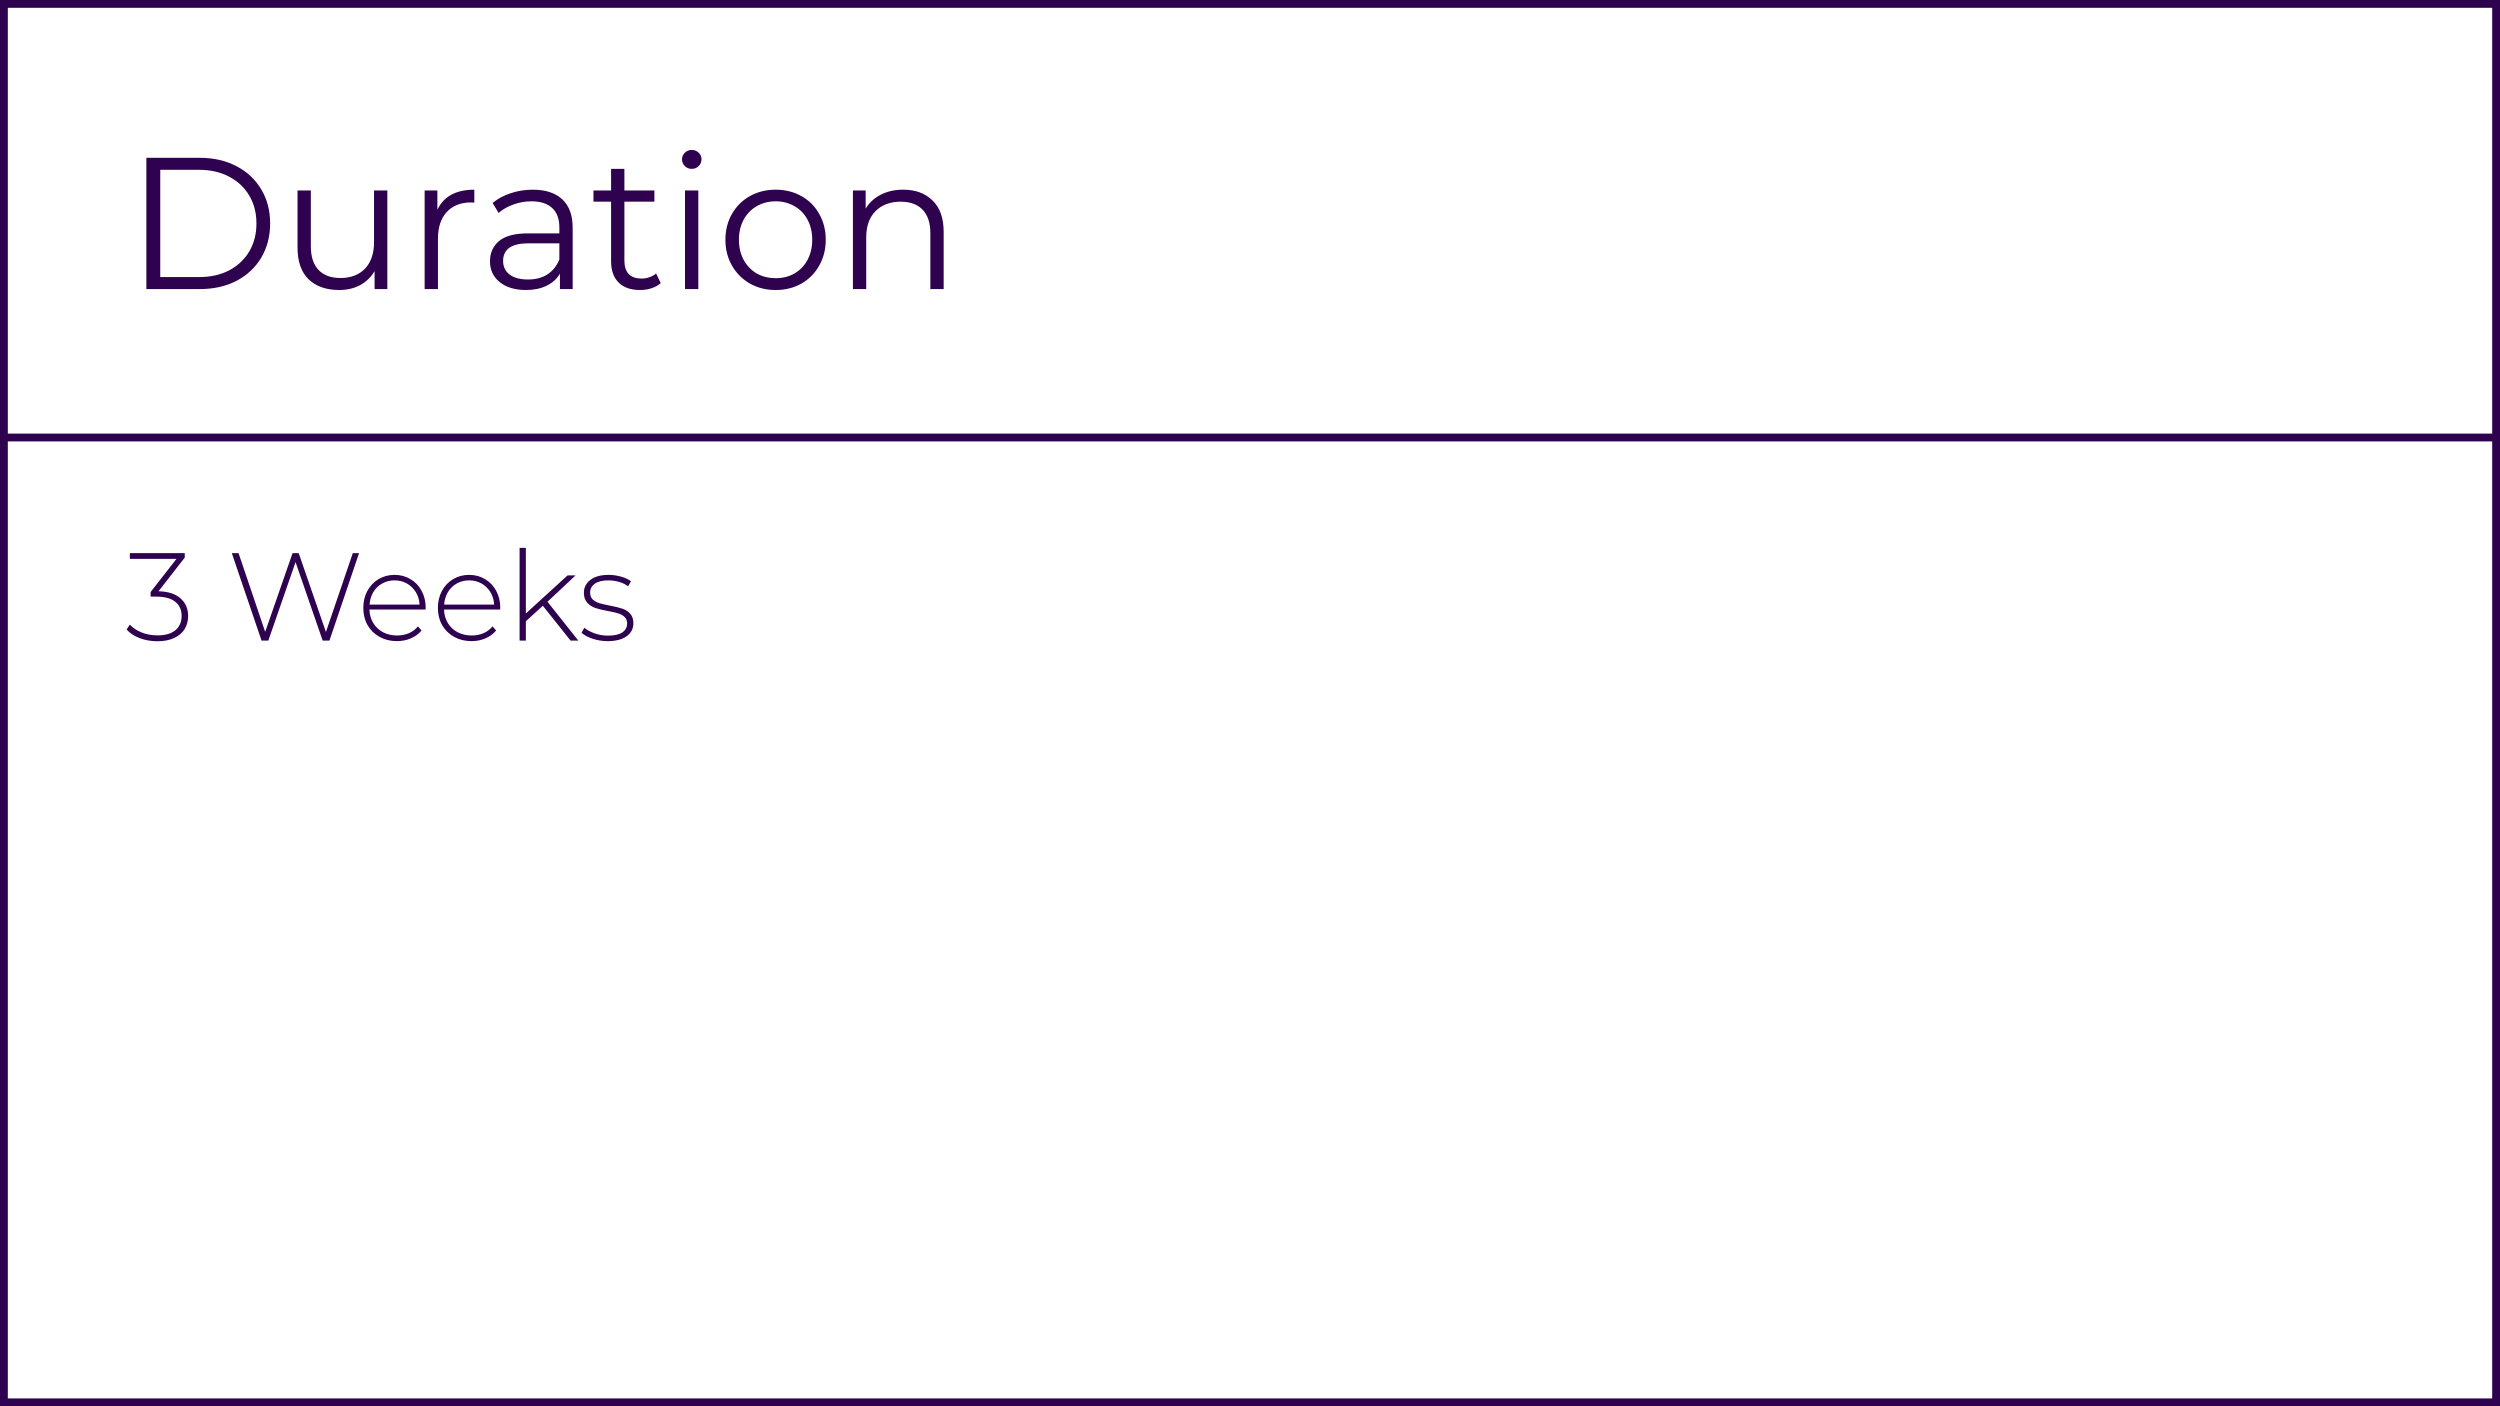<svg width="320" height="180" viewBox="0 0 320 180" fill="none" xmlns="http://www.w3.org/2000/svg">
<path d="M18.736 20.2H25.576C27.352 20.2 28.92 20.56 30.28 21.28C31.64 21.984 32.696 22.976 33.448 24.256C34.2 25.52 34.576 26.968 34.576 28.6C34.576 30.232 34.2 31.688 33.448 32.968C32.696 34.232 31.64 35.224 30.28 35.944C28.92 36.648 27.352 37 25.576 37H18.736V20.2ZM25.48 35.464C26.952 35.464 28.24 35.176 29.344 34.6C30.448 34.008 31.304 33.2 31.912 32.176C32.52 31.136 32.824 29.944 32.824 28.6C32.824 27.256 32.52 26.072 31.912 25.048C31.304 24.008 30.448 23.2 29.344 22.624C28.24 22.032 26.952 21.736 25.48 21.736H20.512V35.464H25.48ZM49.58 24.376V37H47.948V34.696C47.5 35.464 46.884 36.064 46.1 36.496C45.316 36.912 44.42 37.12 43.412 37.12C41.764 37.12 40.46 36.664 39.5 35.752C38.556 34.824 38.084 33.472 38.084 31.696V24.376H39.788V31.528C39.788 32.856 40.116 33.864 40.772 34.552C41.428 35.24 42.364 35.584 43.58 35.584C44.908 35.584 45.956 35.184 46.724 34.384C47.492 33.568 47.876 32.44 47.876 31V24.376H49.58ZM55.985 26.848C56.385 26 56.977 25.36 57.761 24.928C58.561 24.496 59.545 24.28 60.713 24.28V25.936L60.305 25.912C58.977 25.912 57.937 26.32 57.185 27.136C56.433 27.952 56.057 29.096 56.057 30.568V37H54.353V24.376H55.985V26.848ZM68.19 24.28C69.838 24.28 71.102 24.696 71.982 25.528C72.862 26.344 73.302 27.56 73.302 29.176V37H71.67V35.032C71.286 35.688 70.718 36.2 69.966 36.568C69.23 36.936 68.35 37.12 67.326 37.12C65.918 37.12 64.798 36.784 63.966 36.112C63.134 35.44 62.718 34.552 62.718 33.448C62.718 32.376 63.102 31.512 63.87 30.856C64.654 30.2 65.894 29.872 67.59 29.872H71.598V29.104C71.598 28.016 71.294 27.192 70.686 26.632C70.078 26.056 69.19 25.768 68.022 25.768C67.222 25.768 66.454 25.904 65.718 26.176C64.982 26.432 64.35 26.792 63.822 27.256L63.054 25.984C63.694 25.44 64.462 25.024 65.358 24.736C66.254 24.432 67.198 24.28 68.19 24.28ZM67.59 35.776C68.55 35.776 69.374 35.56 70.062 35.128C70.75 34.68 71.262 34.04 71.598 33.208V31.144H67.638C65.478 31.144 64.398 31.896 64.398 33.4C64.398 34.136 64.678 34.72 65.238 35.152C65.798 35.568 66.582 35.776 67.59 35.776ZM84.579 36.232C84.259 36.52 83.859 36.744 83.379 36.904C82.915 37.048 82.427 37.12 81.915 37.12C80.731 37.12 79.819 36.8 79.179 36.16C78.539 35.52 78.219 34.616 78.219 33.448V25.816H75.963V24.376H78.219V21.616H79.923V24.376H83.763V25.816H79.923V33.352C79.923 34.104 80.107 34.68 80.475 35.08C80.859 35.464 81.403 35.656 82.107 35.656C82.459 35.656 82.795 35.6 83.115 35.488C83.451 35.376 83.739 35.216 83.979 35.008L84.579 36.232ZM87.681 24.376H89.385V37H87.681V24.376ZM88.545 21.616C88.193 21.616 87.897 21.496 87.657 21.256C87.417 21.016 87.297 20.728 87.297 20.392C87.297 20.072 87.417 19.792 87.657 19.552C87.897 19.312 88.193 19.192 88.545 19.192C88.897 19.192 89.193 19.312 89.433 19.552C89.673 19.776 89.793 20.048 89.793 20.368C89.793 20.72 89.673 21.016 89.433 21.256C89.193 21.496 88.897 21.616 88.545 21.616ZM99.286 37.12C98.07 37.12 96.974 36.848 95.998 36.304C95.022 35.744 94.254 34.976 93.694 34C93.134 33.024 92.854 31.92 92.854 30.688C92.854 29.456 93.134 28.352 93.694 27.376C94.254 26.4 95.022 25.64 95.998 25.096C96.974 24.552 98.07 24.28 99.286 24.28C100.502 24.28 101.598 24.552 102.574 25.096C103.55 25.64 104.31 26.4 104.854 27.376C105.414 28.352 105.694 29.456 105.694 30.688C105.694 31.92 105.414 33.024 104.854 34C104.31 34.976 103.55 35.744 102.574 36.304C101.598 36.848 100.502 37.12 99.286 37.12ZM99.286 35.608C100.182 35.608 100.982 35.408 101.686 35.008C102.406 34.592 102.966 34.008 103.366 33.256C103.766 32.504 103.966 31.648 103.966 30.688C103.966 29.728 103.766 28.872 103.366 28.12C102.966 27.368 102.406 26.792 101.686 26.392C100.982 25.976 100.182 25.768 99.286 25.768C98.39 25.768 97.582 25.976 96.862 26.392C96.158 26.792 95.598 27.368 95.182 28.12C94.782 28.872 94.582 29.728 94.582 30.688C94.582 31.648 94.782 32.504 95.182 33.256C95.598 34.008 96.158 34.592 96.862 35.008C97.582 35.408 98.39 35.608 99.286 35.608ZM115.605 24.28C117.189 24.28 118.445 24.744 119.373 25.672C120.317 26.584 120.789 27.92 120.789 29.68V37H119.085V29.848C119.085 28.536 118.757 27.536 118.101 26.848C117.445 26.16 116.509 25.816 115.293 25.816C113.933 25.816 112.853 26.224 112.053 27.04C111.269 27.84 110.877 28.952 110.877 30.376V37H109.173V24.376H110.805V26.704C111.269 25.936 111.909 25.344 112.725 24.928C113.557 24.496 114.517 24.28 115.605 24.28Z" fill="#2E024E"/>
<path d="M20.288 75.68C21.525 75.712 22.464 76.016 23.104 76.592C23.755 77.157 24.08 77.909 24.08 78.848C24.08 79.477 23.931 80.037 23.632 80.528C23.333 81.008 22.885 81.387 22.288 81.664C21.701 81.941 20.992 82.08 20.16 82.08C19.349 82.08 18.587 81.947 17.872 81.68C17.157 81.403 16.603 81.035 16.208 80.576L16.624 79.952C16.987 80.357 17.477 80.688 18.096 80.944C18.725 81.2 19.413 81.328 20.16 81.328C21.152 81.328 21.915 81.109 22.448 80.672C22.981 80.224 23.248 79.616 23.248 78.848C23.248 78.069 22.976 77.461 22.432 77.024C21.888 76.587 21.072 76.368 19.984 76.368H19.28V75.776L22.592 71.536H16.624V70.8H23.648V71.376L20.288 75.68ZM45.959 70.8L42.167 82H41.303L37.831 71.952L34.343 82H33.479L29.671 70.8H30.535L33.943 80.88L37.447 70.8H38.231L41.719 80.896L45.159 70.8H45.959ZM54.471 78.016H47.287C47.308 78.667 47.473 79.248 47.783 79.76C48.092 80.261 48.508 80.651 49.031 80.928C49.564 81.205 50.161 81.344 50.823 81.344C51.367 81.344 51.868 81.248 52.327 81.056C52.796 80.853 53.185 80.56 53.495 80.176L53.959 80.704C53.596 81.141 53.137 81.477 52.583 81.712C52.039 81.947 51.447 82.064 50.807 82.064C49.975 82.064 49.233 81.883 48.583 81.52C47.932 81.157 47.42 80.656 47.047 80.016C46.684 79.376 46.503 78.645 46.503 77.824C46.503 77.013 46.673 76.288 47.015 75.648C47.367 74.997 47.847 74.491 48.455 74.128C49.063 73.765 49.745 73.584 50.503 73.584C51.26 73.584 51.937 73.765 52.535 74.128C53.143 74.48 53.617 74.976 53.959 75.616C54.311 76.256 54.487 76.981 54.487 77.792L54.471 78.016ZM50.503 74.288C49.916 74.288 49.388 74.421 48.919 74.688C48.449 74.944 48.071 75.312 47.783 75.792C47.505 76.261 47.345 76.795 47.303 77.392H53.703C53.671 76.795 53.511 76.261 53.223 75.792C52.935 75.323 52.556 74.955 52.087 74.688C51.617 74.421 51.089 74.288 50.503 74.288ZM64.018 78.016H56.834C56.855 78.667 57.02 79.248 57.33 79.76C57.639 80.261 58.055 80.651 58.578 80.928C59.111 81.205 59.708 81.344 60.37 81.344C60.914 81.344 61.415 81.248 61.874 81.056C62.343 80.853 62.732 80.56 63.042 80.176L63.506 80.704C63.143 81.141 62.684 81.477 62.13 81.712C61.586 81.947 60.994 82.064 60.354 82.064C59.522 82.064 58.78 81.883 58.13 81.52C57.479 81.157 56.967 80.656 56.594 80.016C56.231 79.376 56.05 78.645 56.05 77.824C56.05 77.013 56.22 76.288 56.562 75.648C56.914 74.997 57.394 74.491 58.002 74.128C58.61 73.765 59.292 73.584 60.05 73.584C60.807 73.584 61.484 73.765 62.082 74.128C62.69 74.48 63.164 74.976 63.506 75.616C63.858 76.256 64.034 76.981 64.034 77.792L64.018 78.016ZM60.05 74.288C59.463 74.288 58.935 74.421 58.466 74.688C57.996 74.944 57.618 75.312 57.33 75.792C57.052 76.261 56.892 76.795 56.85 77.392H63.25C63.218 76.795 63.058 76.261 62.77 75.792C62.482 75.323 62.103 74.955 61.634 74.688C61.164 74.421 60.636 74.288 60.05 74.288ZM69.484 77.536L67.308 79.52V82H66.508V70.128H67.308V78.528L72.653 73.648H73.677L70.076 77.024L74.028 82H73.037L69.484 77.536ZM77.777 82.064C77.105 82.064 76.465 81.963 75.857 81.76C75.249 81.557 74.774 81.301 74.433 80.992L74.801 80.352C75.142 80.64 75.579 80.88 76.113 81.072C76.657 81.264 77.222 81.36 77.809 81.36C78.651 81.36 79.27 81.221 79.665 80.944C80.07 80.667 80.273 80.283 80.273 79.792C80.273 79.44 80.161 79.163 79.937 78.96C79.723 78.757 79.457 78.608 79.137 78.512C78.817 78.416 78.374 78.315 77.809 78.208C77.147 78.091 76.614 77.963 76.209 77.824C75.803 77.685 75.457 77.461 75.169 77.152C74.881 76.843 74.737 76.416 74.737 75.872C74.737 75.211 75.009 74.667 75.553 74.24C76.107 73.803 76.891 73.584 77.905 73.584C78.438 73.584 78.966 73.659 79.489 73.808C80.011 73.957 80.438 74.155 80.769 74.4L80.401 75.04C80.059 74.795 79.67 74.608 79.233 74.48C78.795 74.352 78.347 74.288 77.889 74.288C77.11 74.288 76.523 74.432 76.129 74.72C75.734 75.008 75.537 75.387 75.537 75.856C75.537 76.229 75.649 76.523 75.873 76.736C76.097 76.939 76.369 77.093 76.689 77.2C77.019 77.296 77.478 77.403 78.065 77.52C78.715 77.637 79.238 77.765 79.633 77.904C80.038 78.032 80.379 78.245 80.657 78.544C80.934 78.843 81.073 79.253 81.073 79.776C81.073 80.469 80.785 81.024 80.209 81.44C79.633 81.856 78.822 82.064 77.777 82.064Z" fill="#2E024E"/>
<path d="M0 56H320" stroke="#2E024E"/>
<rect x="0.5" y="0.5" width="319" height="179" stroke="#2E024E"/>
</svg>
